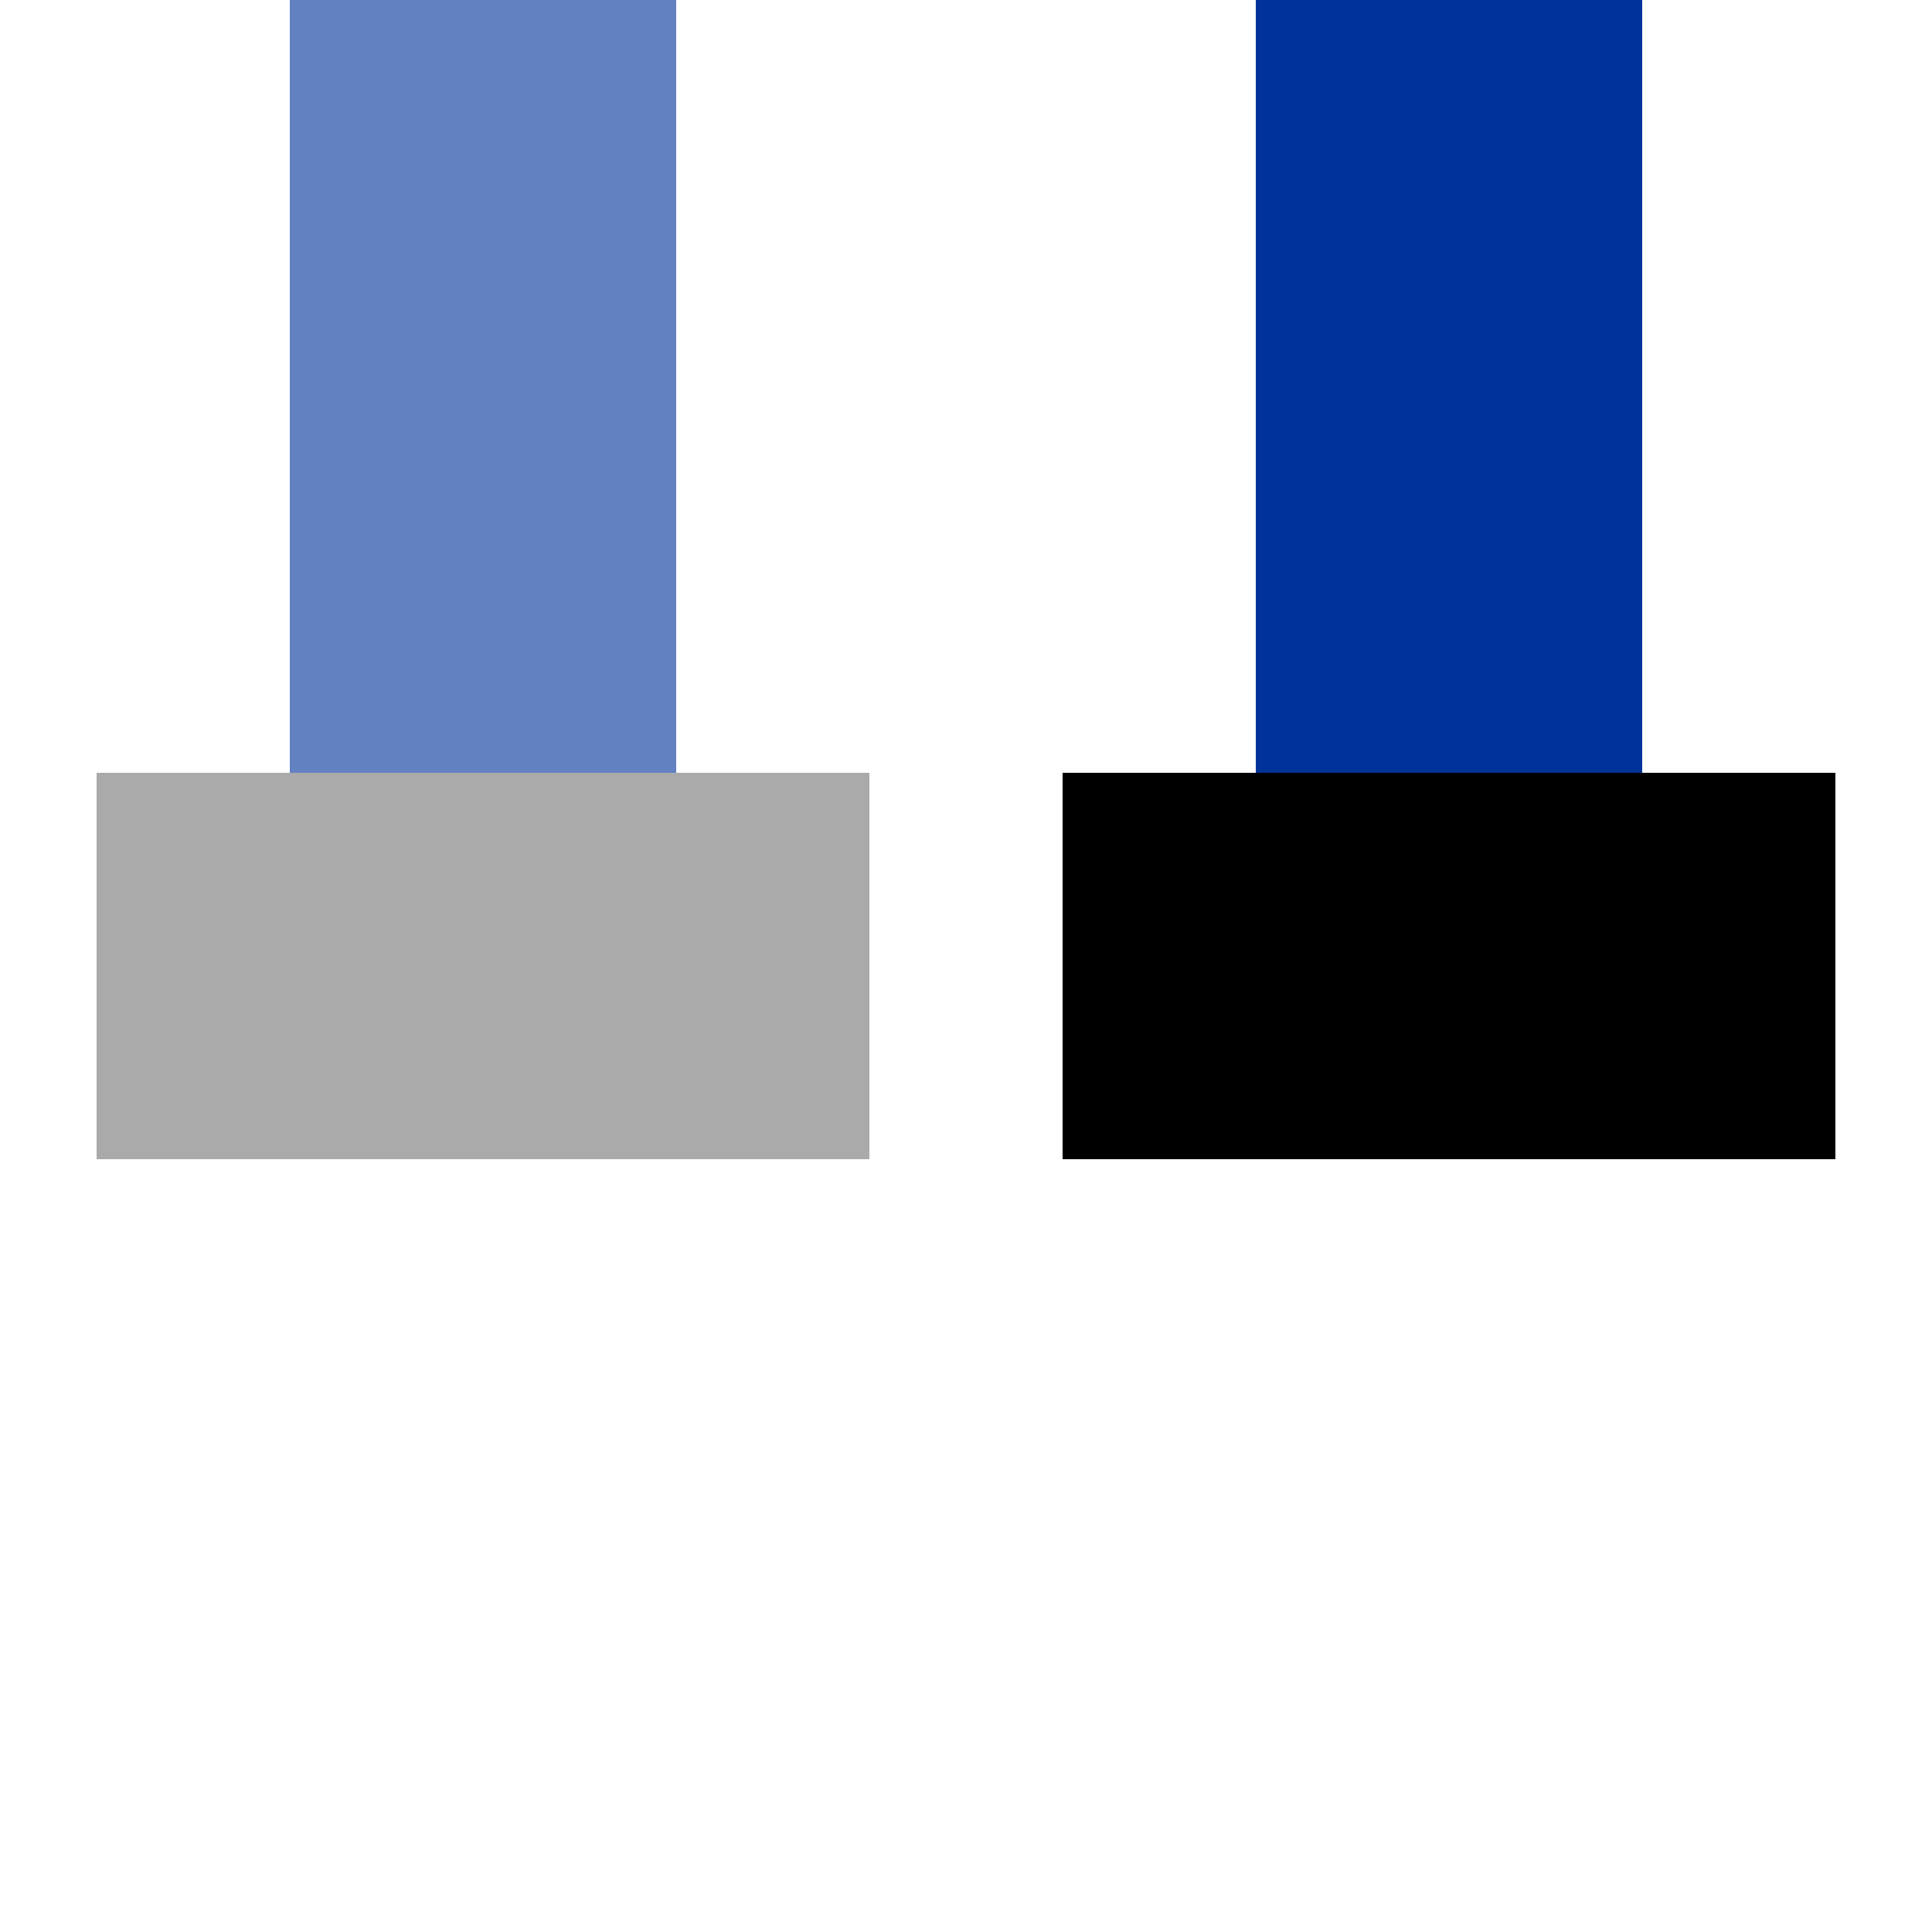 <?xml version="1.0" encoding="UTF-8" standalone="no"?>
<!-- Created by Maxima m for Wikipedia -->
<svg xmlns="http://www.w3.org/2000/svg" width="500" height="500">
<title>uevENDEe</title>
<g fill="none" stroke="#6281c0" stroke-width="100">
	<path d="M125,0v250"/>
</g>
<g fill="none" stroke="#003399" stroke-width="100">
	<path d="M375,0v250"/>
</g>
<g fill="none" stroke="#aaaaaa" stroke-width="100">
	<path d="M25,250h200"/>
</g>
<g fill="none" stroke="#000000" stroke-width="100">
	<path d="M275,250h200"/>
</g>
</svg>
